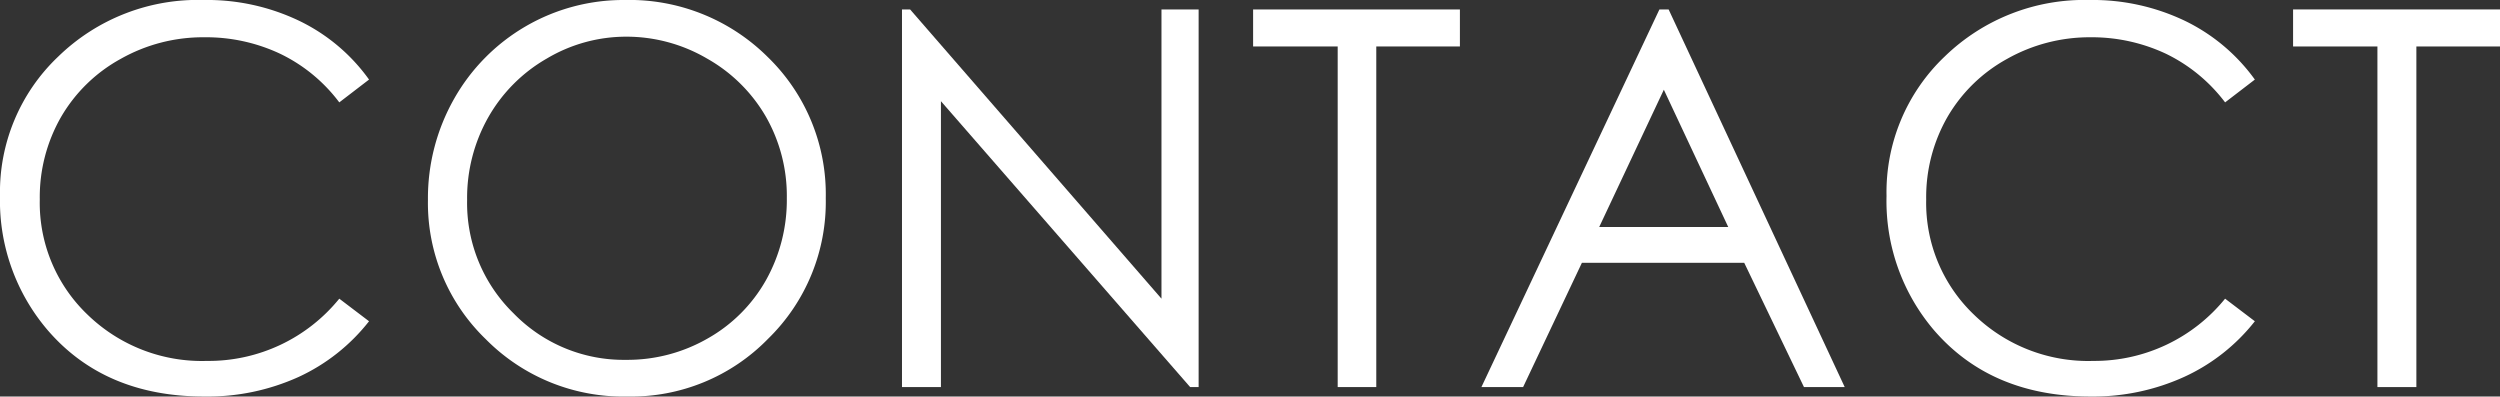 <svg xmlns="http://www.w3.org/2000/svg" viewBox="0 0 209.26 33.19"><rect x="0" y="0" width="209.26" height="33.19" fill="#333333" stroke="none"/><defs><style>.cls-1{fill:#fff;}</style></defs><g id="レイヤー_2" data-name="レイヤー 2"><g id="デザイン"><path class="cls-1" d="M30.89,6.66,28.4,8.57A13.51,13.51,0,0,0,23.45,4.5,14.55,14.55,0,0,0,17.1,3.12a14,14,0,0,0-7,1.81,13,13,0,0,0-5,4.88,13.48,13.48,0,0,0-1.77,6.88,12.93,12.93,0,0,0,4,9.65,13.75,13.75,0,0,0,10,3.87A14.08,14.08,0,0,0,28.4,25l2.49,1.89A16,16,0,0,1,25,31.55a18.46,18.46,0,0,1-7.9,1.64q-8.3,0-13.08-5.52A16.66,16.66,0,0,1,0,16.41,15.63,15.63,0,0,1,4.87,4.74,16.75,16.75,0,0,1,17.06,0a17.85,17.85,0,0,1,8,1.75A15.41,15.41,0,0,1,30.89,6.66Z"/><path class="cls-1" d="M52.28,0a16.42,16.42,0,0,1,12,4.79,16,16,0,0,1,4.84,11.8,16,16,0,0,1-4.83,11.77,16,16,0,0,1-11.77,4.83,16.18,16.18,0,0,1-11.87-4.81,15.83,15.83,0,0,1-4.83-11.64A16.86,16.86,0,0,1,38,8.29,16.27,16.27,0,0,1,52.28,0Zm.14,3.07A13,13,0,0,0,45.77,4.9a13.15,13.15,0,0,0-4.9,4.92,13.7,13.7,0,0,0-1.77,6.91A12.88,12.88,0,0,0,43,26.24a12.85,12.85,0,0,0,9.41,3.88,13.47,13.47,0,0,0,6.81-1.78,12.81,12.81,0,0,0,4.89-4.88,13.73,13.73,0,0,0,1.75-6.88,13.39,13.39,0,0,0-1.75-6.81A13.13,13.13,0,0,0,59.18,4.9,13.36,13.36,0,0,0,52.42,3.07Z"/><path class="cls-1" d="M75.5,32.4V.79h.68L97.22,25V.79h3.11V32.4h-.71L78.76,8.47V32.4Z"/><path class="cls-1" d="M104.89,3.89V.79H122.2v3.1h-7V32.4h-3.23V3.89Z"/><path class="cls-1" d="M139.67.79,154.41,32.4H151L146,22H132.41l-4.92,10.4H124L138.9.79Zm-.4,6.72L133.86,19h10.8Z"/><path class="cls-1" d="M188.74,6.66l-2.49,1.91A13.67,13.67,0,0,0,181.3,4.5,14.58,14.58,0,0,0,175,3.12a14.06,14.06,0,0,0-7,1.81,13,13,0,0,0-5,4.88,13.48,13.48,0,0,0-1.77,6.88,12.93,12.93,0,0,0,4,9.65,13.73,13.73,0,0,0,10,3.87A14.08,14.08,0,0,0,186.25,25l2.49,1.89a16,16,0,0,1-5.9,4.65A18.42,18.42,0,0,1,175,33.19q-8.3,0-13.09-5.52a16.65,16.65,0,0,1-4-11.26,15.66,15.66,0,0,1,4.86-11.67A16.78,16.78,0,0,1,174.9,0a17.9,17.9,0,0,1,8,1.75A15.56,15.56,0,0,1,188.74,6.66Z"/><path class="cls-1" d="M191.94,3.89V.79h17.32v3.1h-7V32.4H199V3.89Z"/></g></g></svg>